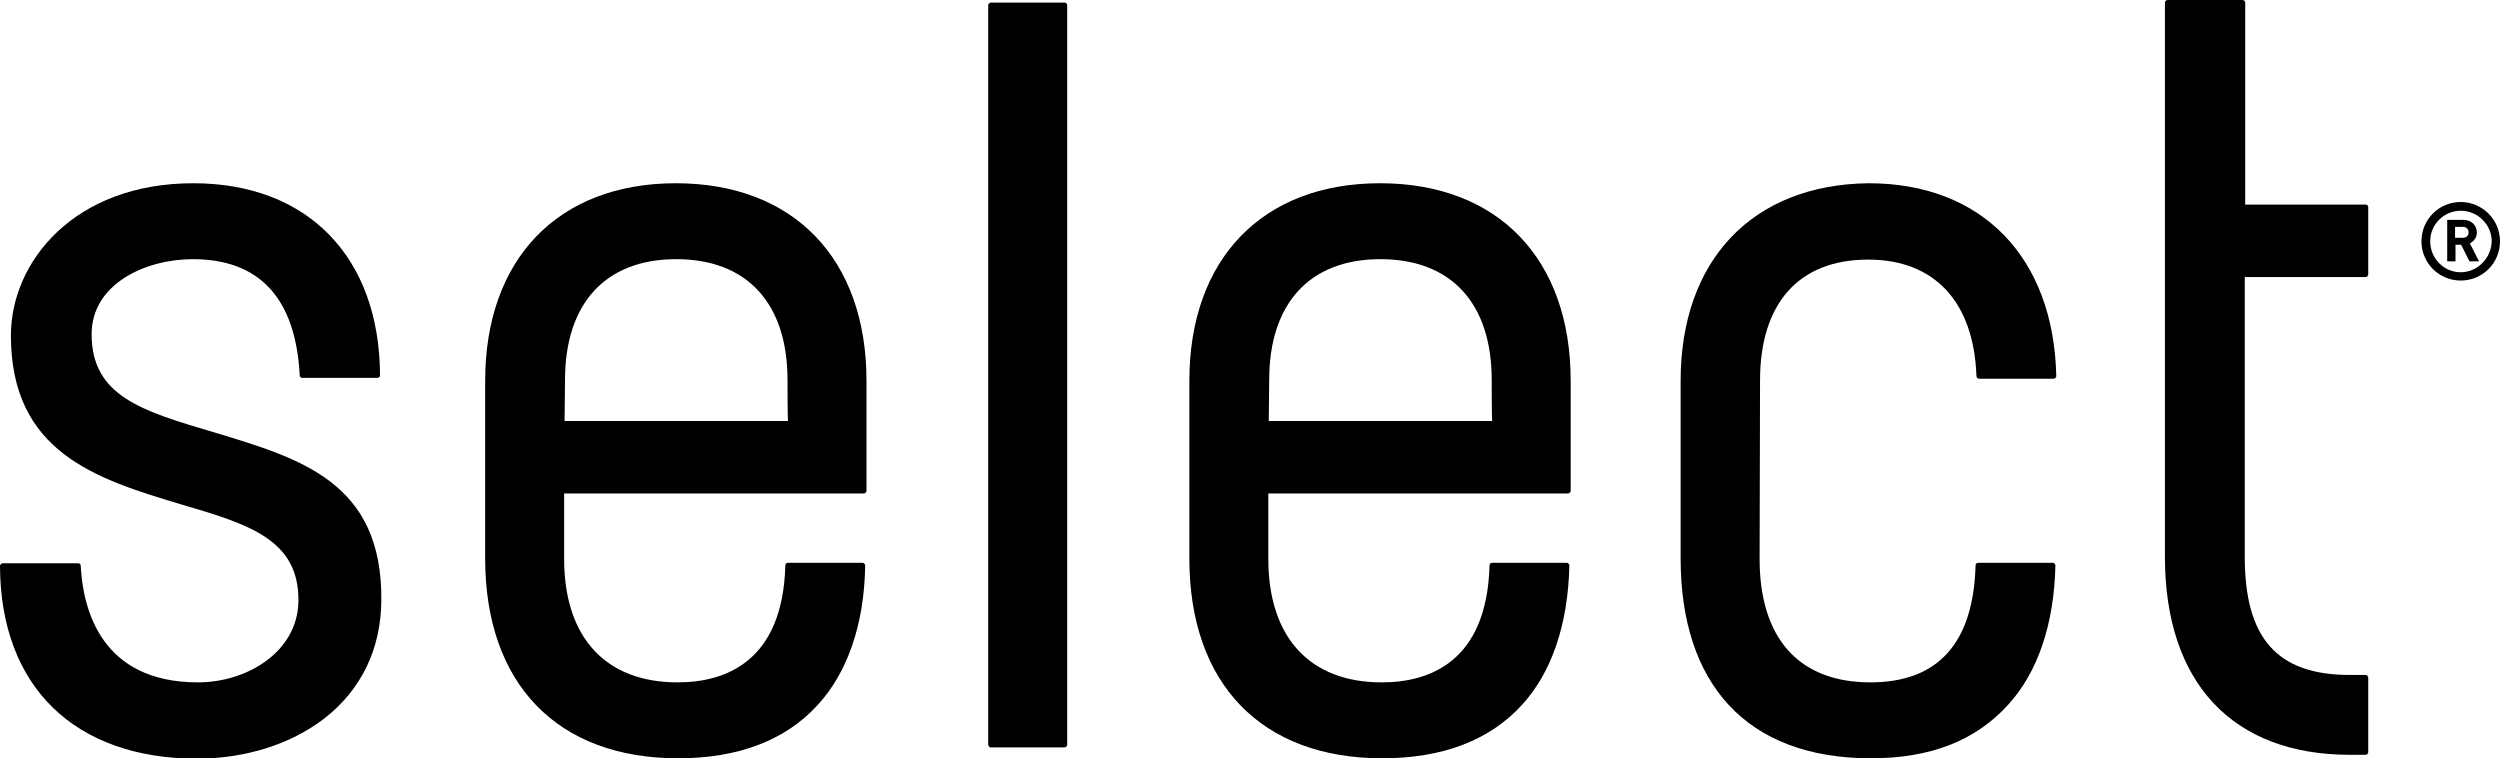 <svg version="1.1" xmlns="http://www.w3.org/2000/svg" x="0px" y="0px" viewBox="0 0 573 173.8" xml:space="preserve" class="Logo__Svg-sc-1qr8qu1-0 gajDJd Nav___StyledLogo-sc-14flg1n-0 ksTbuN">
<style>
@keyframes rightmove {
  0%, 80% {
    opacity: 0;
    transform: translateX(-50px);
  }
  100% {
    opacity: 1;
    transform: translateX(0px);
  }
}
@keyframes leftmove {
  0%, 80% {
    opacity: 0;
    transform: translateX(50px);
  }
  100% {
    opacity: 1;
    transform: translateX(0px);
  }
}
@keyframes blink {
  0%   {
    transform: scaleY(0);
  }
  20%  {
    transform: scaleY(1);
    opacity: 1;
  }
  40%  {
    opacity: 0;
  }
  60%  {
    opacity: 1;
  }
  80%  {
    opacity: 0;
  }
  100% {
    opacity: 1;
  }
}
</style>
<g class="group left" style="opacity: 1; animation: leftmove 2.5s;" data-svg-origin="1.4901161193847656e-8 42" transform="matrix(1,0,0,1,0,0)"><path d="M74.3,164.7c8.5-6.6,13-15.9,13.1-27c0.3-27.2-18.5-32.6-38.3-38.6C32.5,94.2,21,90.8,21,76.6 c0-11.5,12.3-17.2,23.2-17.2c15.3,0,23.6,9,24.5,26.7c0,0.3,0.3,0.5,0.6,0.5h17.2c0.4,0,0.6-0.3,0.6-0.6C87,58.9,70.5,42,44.3,42 C17,42,2.5,60,2.5,76.9c0,26.8,19.6,32.9,39,38.7c15.7,4.6,27,8.1,26.9,22.1c-0.1,11.7-11.8,18.7-23,18.7 c-22.3,0-26.4-16.8-26.9-26.8c0-0.3-0.3-0.5-0.6-0.5H0.6c-0.2,0-0.3,0.1-0.4,0.2c-0.1,0.1-0.2,0.3-0.2,0.4 c0.1,27.7,17.1,44.2,45.3,44.2C56.4,173.8,66.6,170.6,74.3,164.7"></path><path d="M154.9,42c-27,0-43.7,17.4-43.7,45.3V128c0,28.7,16.5,45.8,44.2,45.8c13.8,0,24.6-4.1,32-12.2 c6.9-7.5,10.7-18.6,10.9-32c0-0.3-0.3-0.6-0.6-0.6h-17.1c-0.3,0-0.6,0.2-0.6,0.6c-0.6,22.1-13.8,26.8-24.7,26.8 c-16.5,0-26-10.3-26-28.3v-15H198c0.3,0,0.6-0.3,0.6-0.6V87.3C198.6,59.3,181.9,42,154.9,42z M129.4,96.5c0-2.1,0.1-7.1,0.1-9.4 c0-17.6,9.3-27.7,25.5-27.7s25.5,10.1,25.5,27.7c0,2.3,0,7.3,0.1,9.4H129.4z"></path></g><path class="l" id="logo_l" d="M244.6,1.2v169.5c0,0.3-0.3,0.6-0.6,0.6h-16.9c-0.3,0-0.6-0.3-0.6-0.6V1.2c0-0.3,0.3-0.6,0.6-0.6H244 C244.4,0.6,244.6,0.9,244.6,1.2" style="opacity: 1; transform-origin: bottom; animation: blink 2s;" data-svg-origin="226.5 0.6000000238418579" transform="matrix(1,0,0,1,0,0)"></path><g class="group right" style="opacity: 1; animation: rightmove 2.5s;" data-svg-origin="272.5999755859375 0" transform="matrix(1,0,0,1,0,0)"><path d="M316.3,42c-27,0-43.7,17.4-43.7,45.3V128c0,28.7,16.5,45.8,44.2,45.8c13.8,0,24.6-4.1,32-12.2 c6.9-7.5,10.6-18.6,10.9-32c0-0.3-0.3-0.6-0.6-0.6H342c-0.3,0-0.6,0.2-0.6,0.6c-0.6,22.1-13.8,26.8-24.7,26.8 c-16.5,0-26-10.3-26-28.3v-15h68.7c0.3,0,0.6-0.3,0.6-0.6V87.3C360,59.3,343.3,42,316.3,42z M290.8,96.5c0-2.1,0.1-7.1,0.1-9.4 c0-17.6,9.3-27.7,25.5-27.7s25.5,10.1,25.5,27.7c0,2.3,0,7.3,0.1,9.4H290.8z"></path><path class="st0" d="M428.3,42c-26.6,0.3-43.1,17.6-43.1,45.3V128c0,28.5,14.9,45.8,43.6,45.8c13.8,0,24-4.1,31.4-12.2 c6.9-7.5,10.6-18.6,10.9-32c0-0.3-0.3-0.6-0.6-0.6h-17.1c-0.3,0-0.6,0.2-0.6,0.6c-0.5,17.8-8.6,26.8-24.1,26.8 c-16.4,0-25.4-10.1-25.4-28.3l0.1-40.9c0-17.6,8.8-27.7,24.8-27.7c15.2,0,24.2,9.7,24.8,26.7c0,0.3,0.3,0.6,0.6,0.6h17.1 c0.3,0,0.6-0.3,0.6-0.6C470.7,58.9,454.2,42,428.3,42z"></path><path class="st0" d="M542.3,46.9h-27.7V0.6c0-0.3-0.3-0.6-0.6-0.6h-17.2c-0.3,0-0.6,0.3-0.6,0.6v127c0,28.9,15.5,45.4,42.4,45.4 h3.6c0.3,0,0.6-0.3,0.6-0.6v-17.1c0-0.3-0.3-0.6-0.6-0.6h-3.6c-16.7,0-24.1-8.4-24.1-27.1V63.5h27.7c0.3,0,0.6-0.3,0.6-0.6V47.5 C542.8,47.2,542.6,46.9,542.3,46.9z"></path><g><path class="st0" d="M567.7,53.3c0-1.6-1.2-2.9-3.1-2.9h-3.7v9.5h1.9v-3.8h1.3l1.9,3.8h2.2l-2.1-4.1 C566.8,55.4,567.7,54.6,567.7,53.3z M564.5,54.5h-1.8V52h1.8c0.8,0,1.3,0.5,1.3,1.3C565.8,54,565.3,54.5,564.5,54.5z"></path><path class="st0" d="M564,46.3c-5,0-9,4-9,9s4,9,9,9s9-4,9-9S568.9,46.3,564,46.3z M564,62.4c-3.9,0-7-3.2-7-7.1s3.2-7,7-7 c3.9,0,7.1,3.2,7.1,7C571,59.2,567.8,62.4,564,62.4z"></path></g></g></svg>